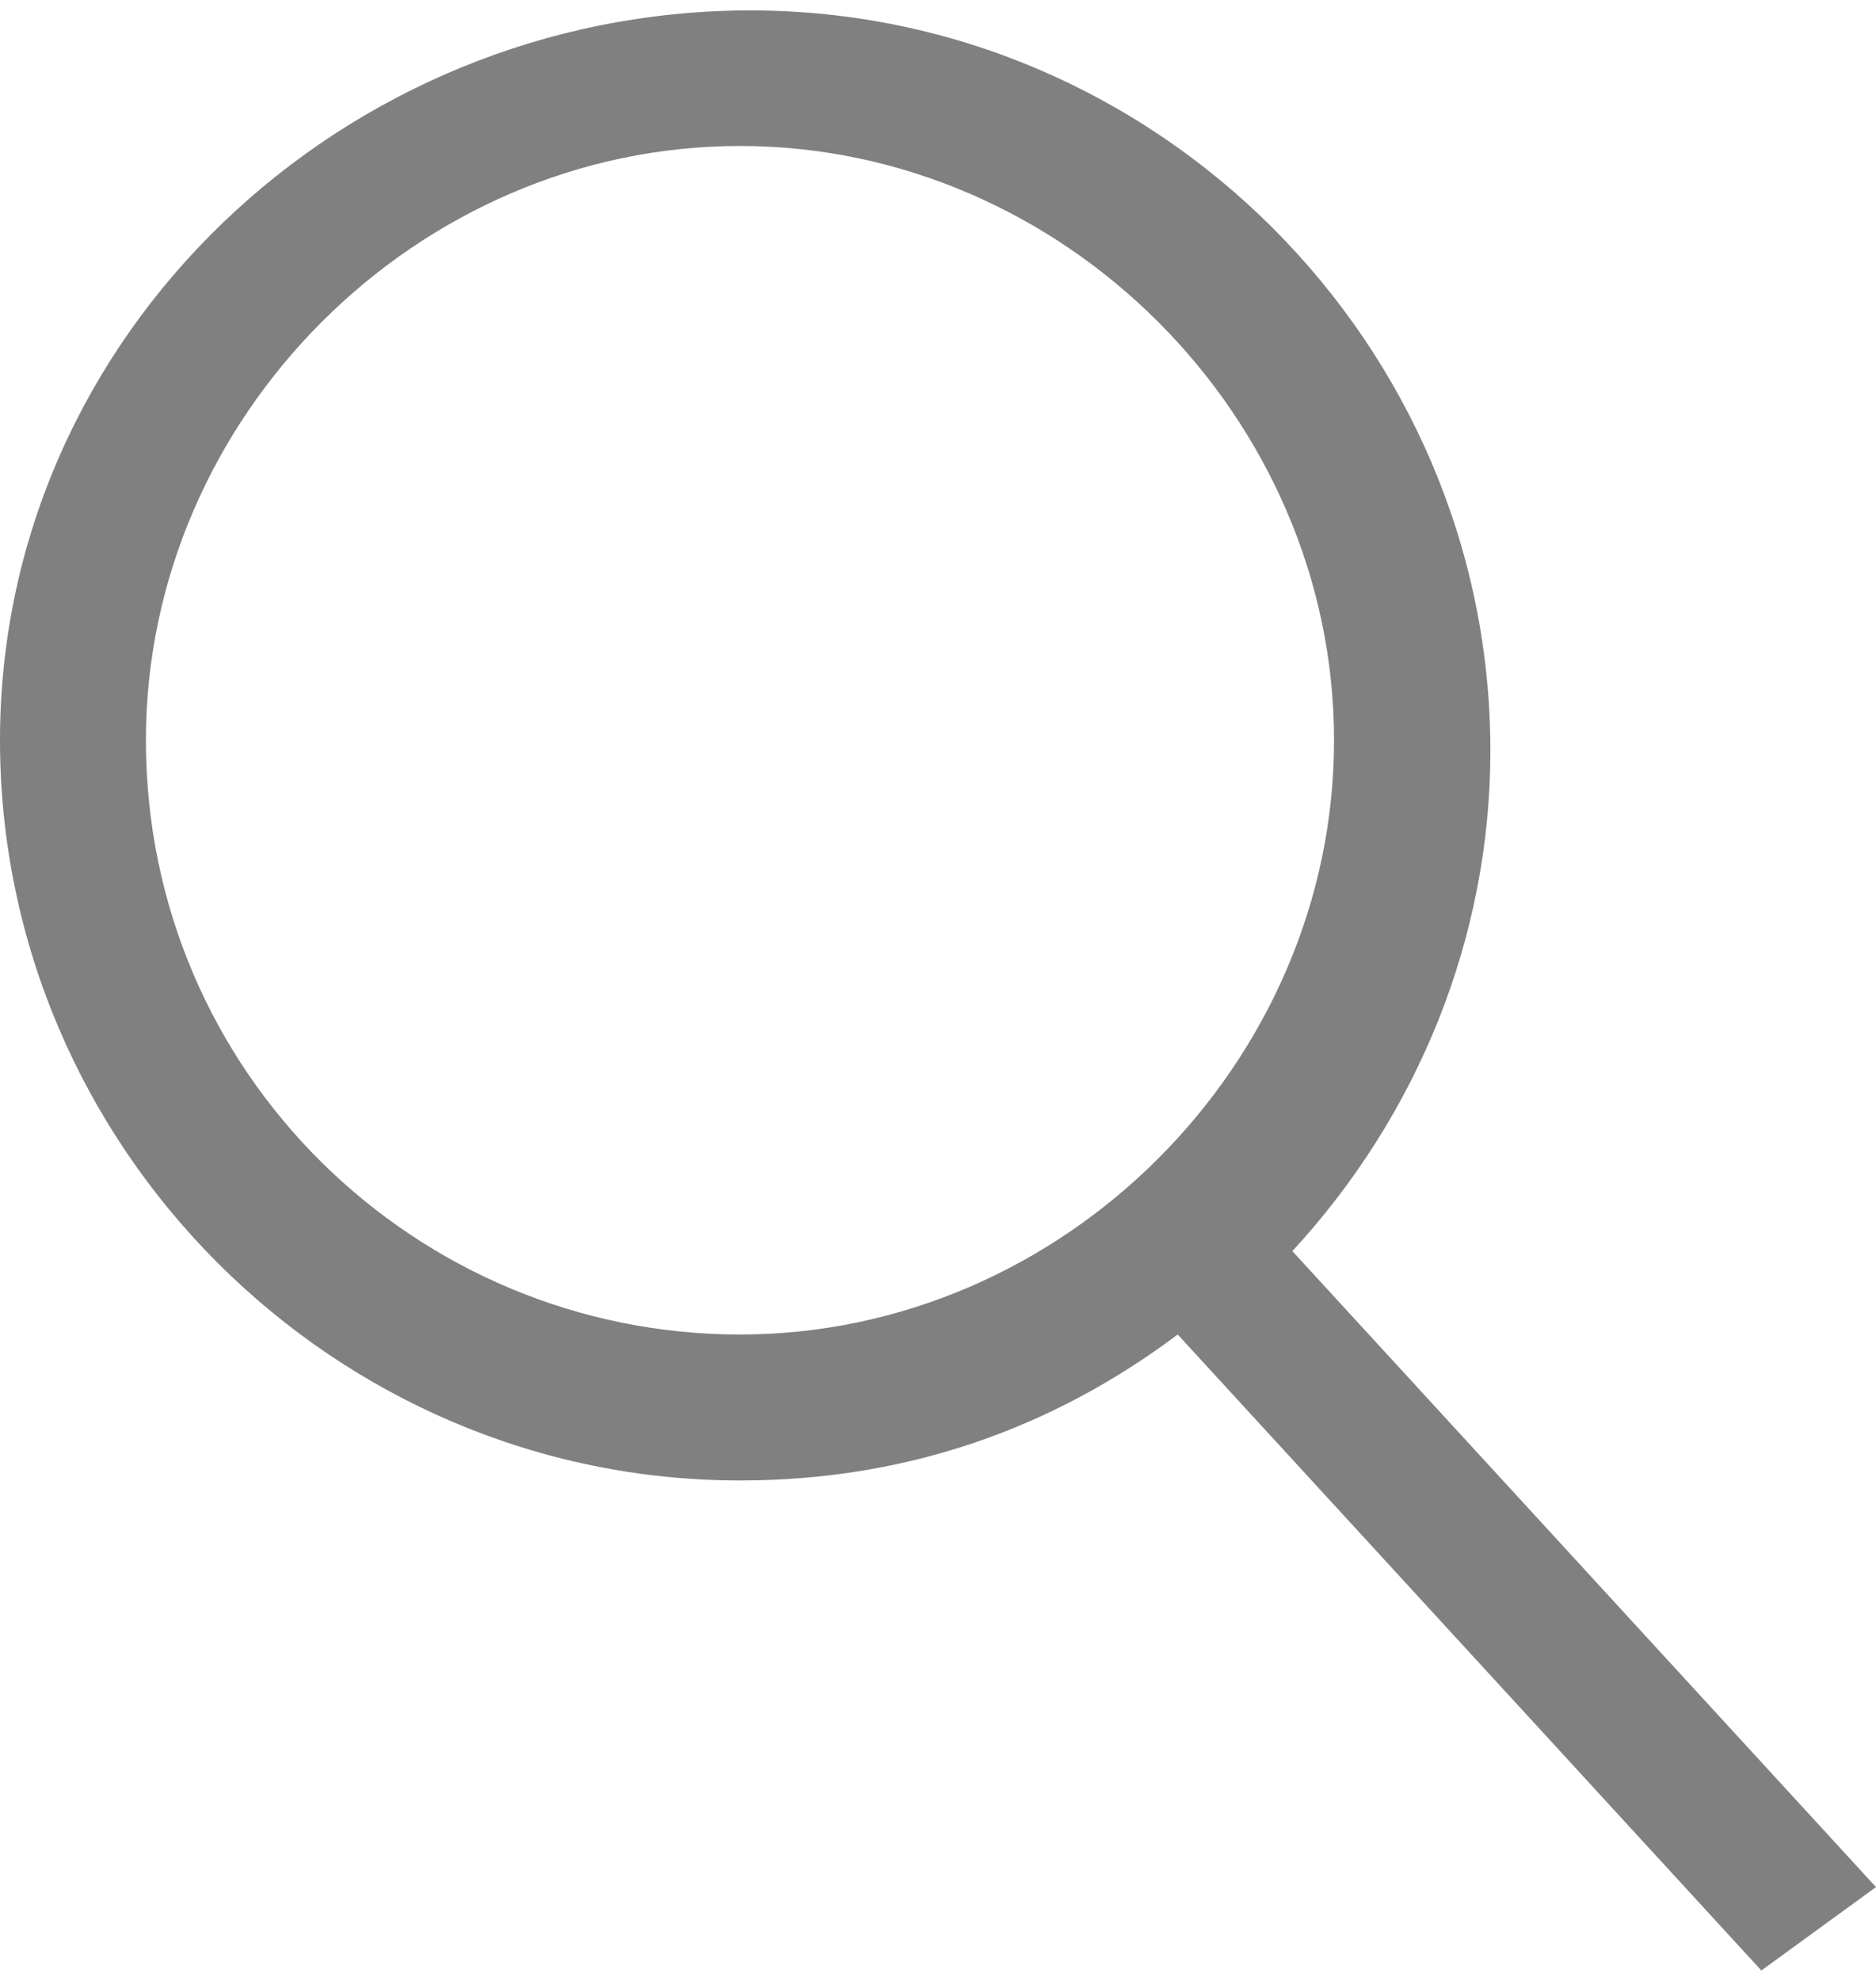 <?xml version="1.0" encoding="utf-8"?>
<!-- Generator: Adobe Illustrator 21.0.0, SVG Export Plug-In . SVG Version: 6.00 Build 0)  -->
<svg version="1.1" id="レイヤー_1" xmlns="http://www.w3.org/2000/svg" xmlns:xlink="http://www.w3.org/1999/xlink" x="0px"
	 y="0px" viewBox="0 0 18 19" style="enable-background:new 0 0 18 19;" xml:space="preserve">
<style type="text/css">
	.st0{fill:#808080;}
</style>
<path class="st0" d="M18,18.1L12.4,12c1.2-1.3,1.9-3,1.9-4.8c0-3.9-3.2-7.1-7.1-7.1S0,3.2,0,7.1c0,3.9,3.2,7.1,7.1,7.1
	c1.6,0,3-0.5,4.2-1.4l5.6,6.1L18,18.1z M1.4,7.1C1.4,4,4,1.4,7.1,1.4s5.7,2.6,5.7,5.7c0,3.1-2.6,5.7-5.7,5.7S1.4,10.3,1.4,7.1z"/>
</svg>
